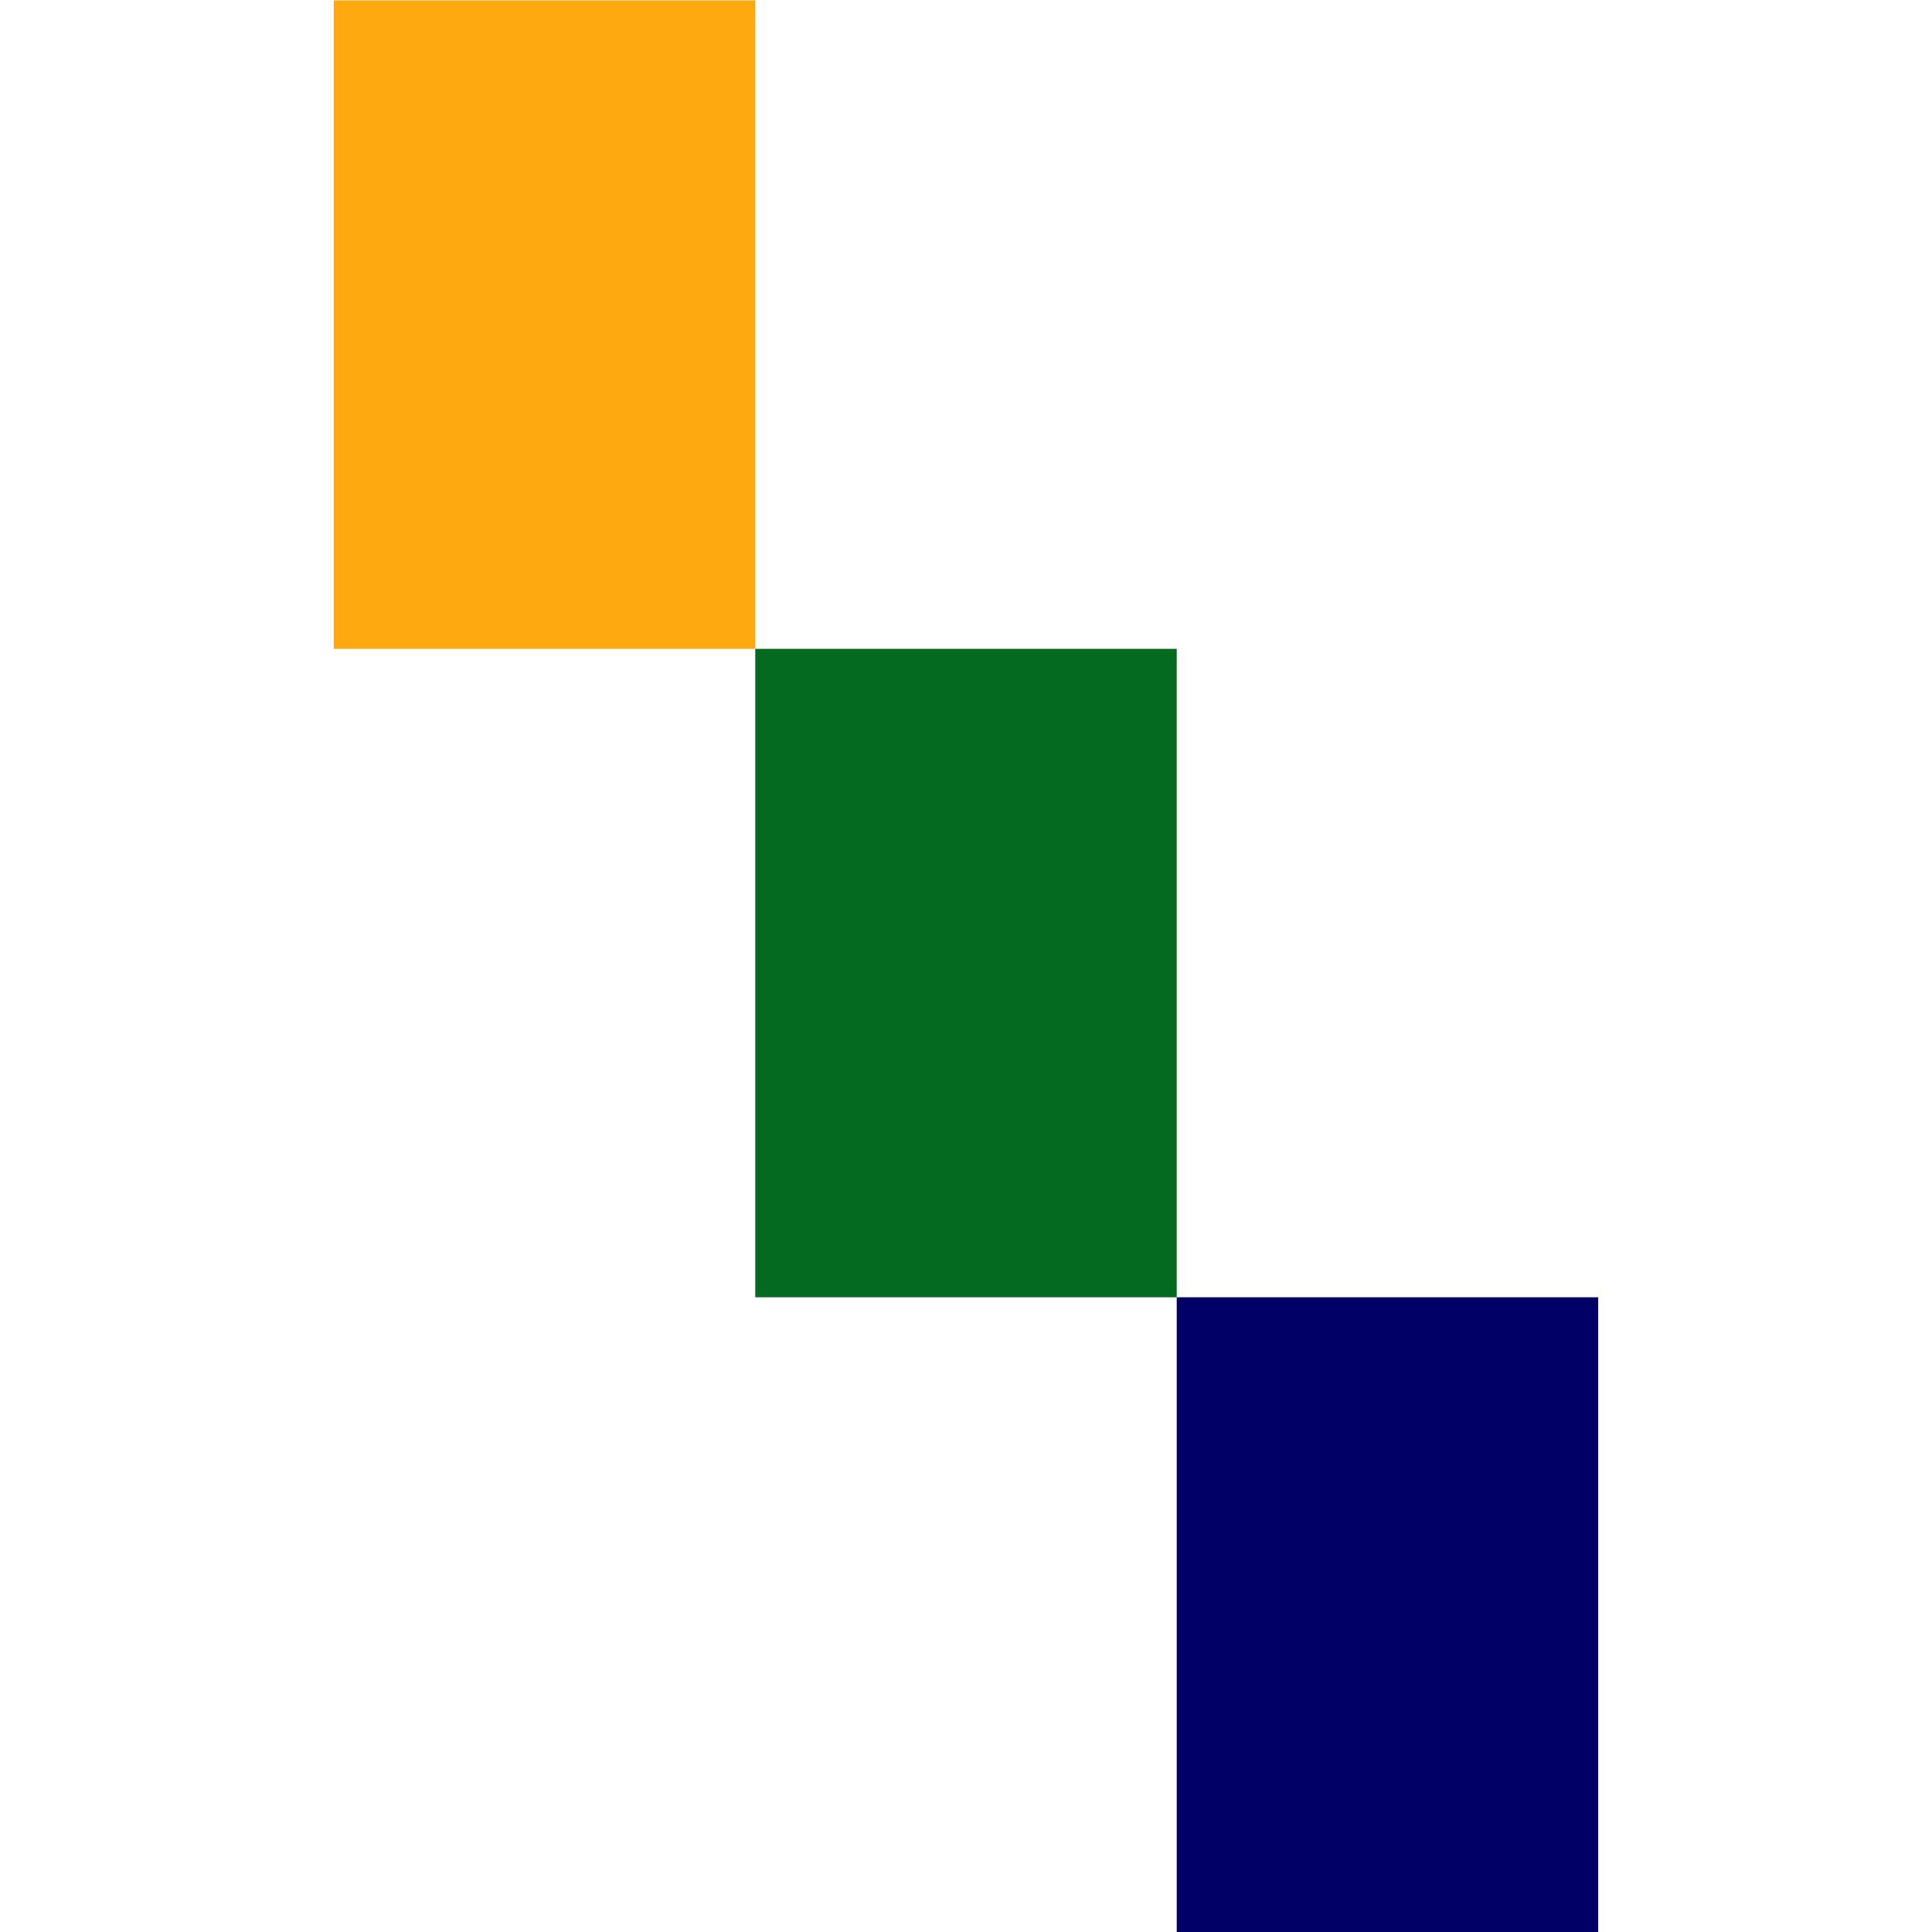 <svg xmlns="http://www.w3.org/2000/svg" version="1.1" xmlns:xlink="http://www.w3.org/1999/xlink" xmlns:svgjs="http://svgjs.dev/svgjs" width="280" height="280"><svg xmlns="http://www.w3.org/2000/svg" width="280" height="280" viewBox="0 0 280 280"><g fill="none" fill-rule="evenodd" transform="matrix(-1 0 0 1 231.624 .062)"><rect width="61.083" height="92.053" y="187.947" fill="#006"></rect><rect width="61.083" height="93.974" x="122.166" fill="#FEA910"></rect><rect width="61.083" height="93.974" x="61.083" y="93.974" fill="#036A20"></rect></g></svg><style>@media (prefers-color-scheme: light) { :root { filter: none; } }
@media (prefers-color-scheme: dark) { :root { filter: none; } }
</style></svg>